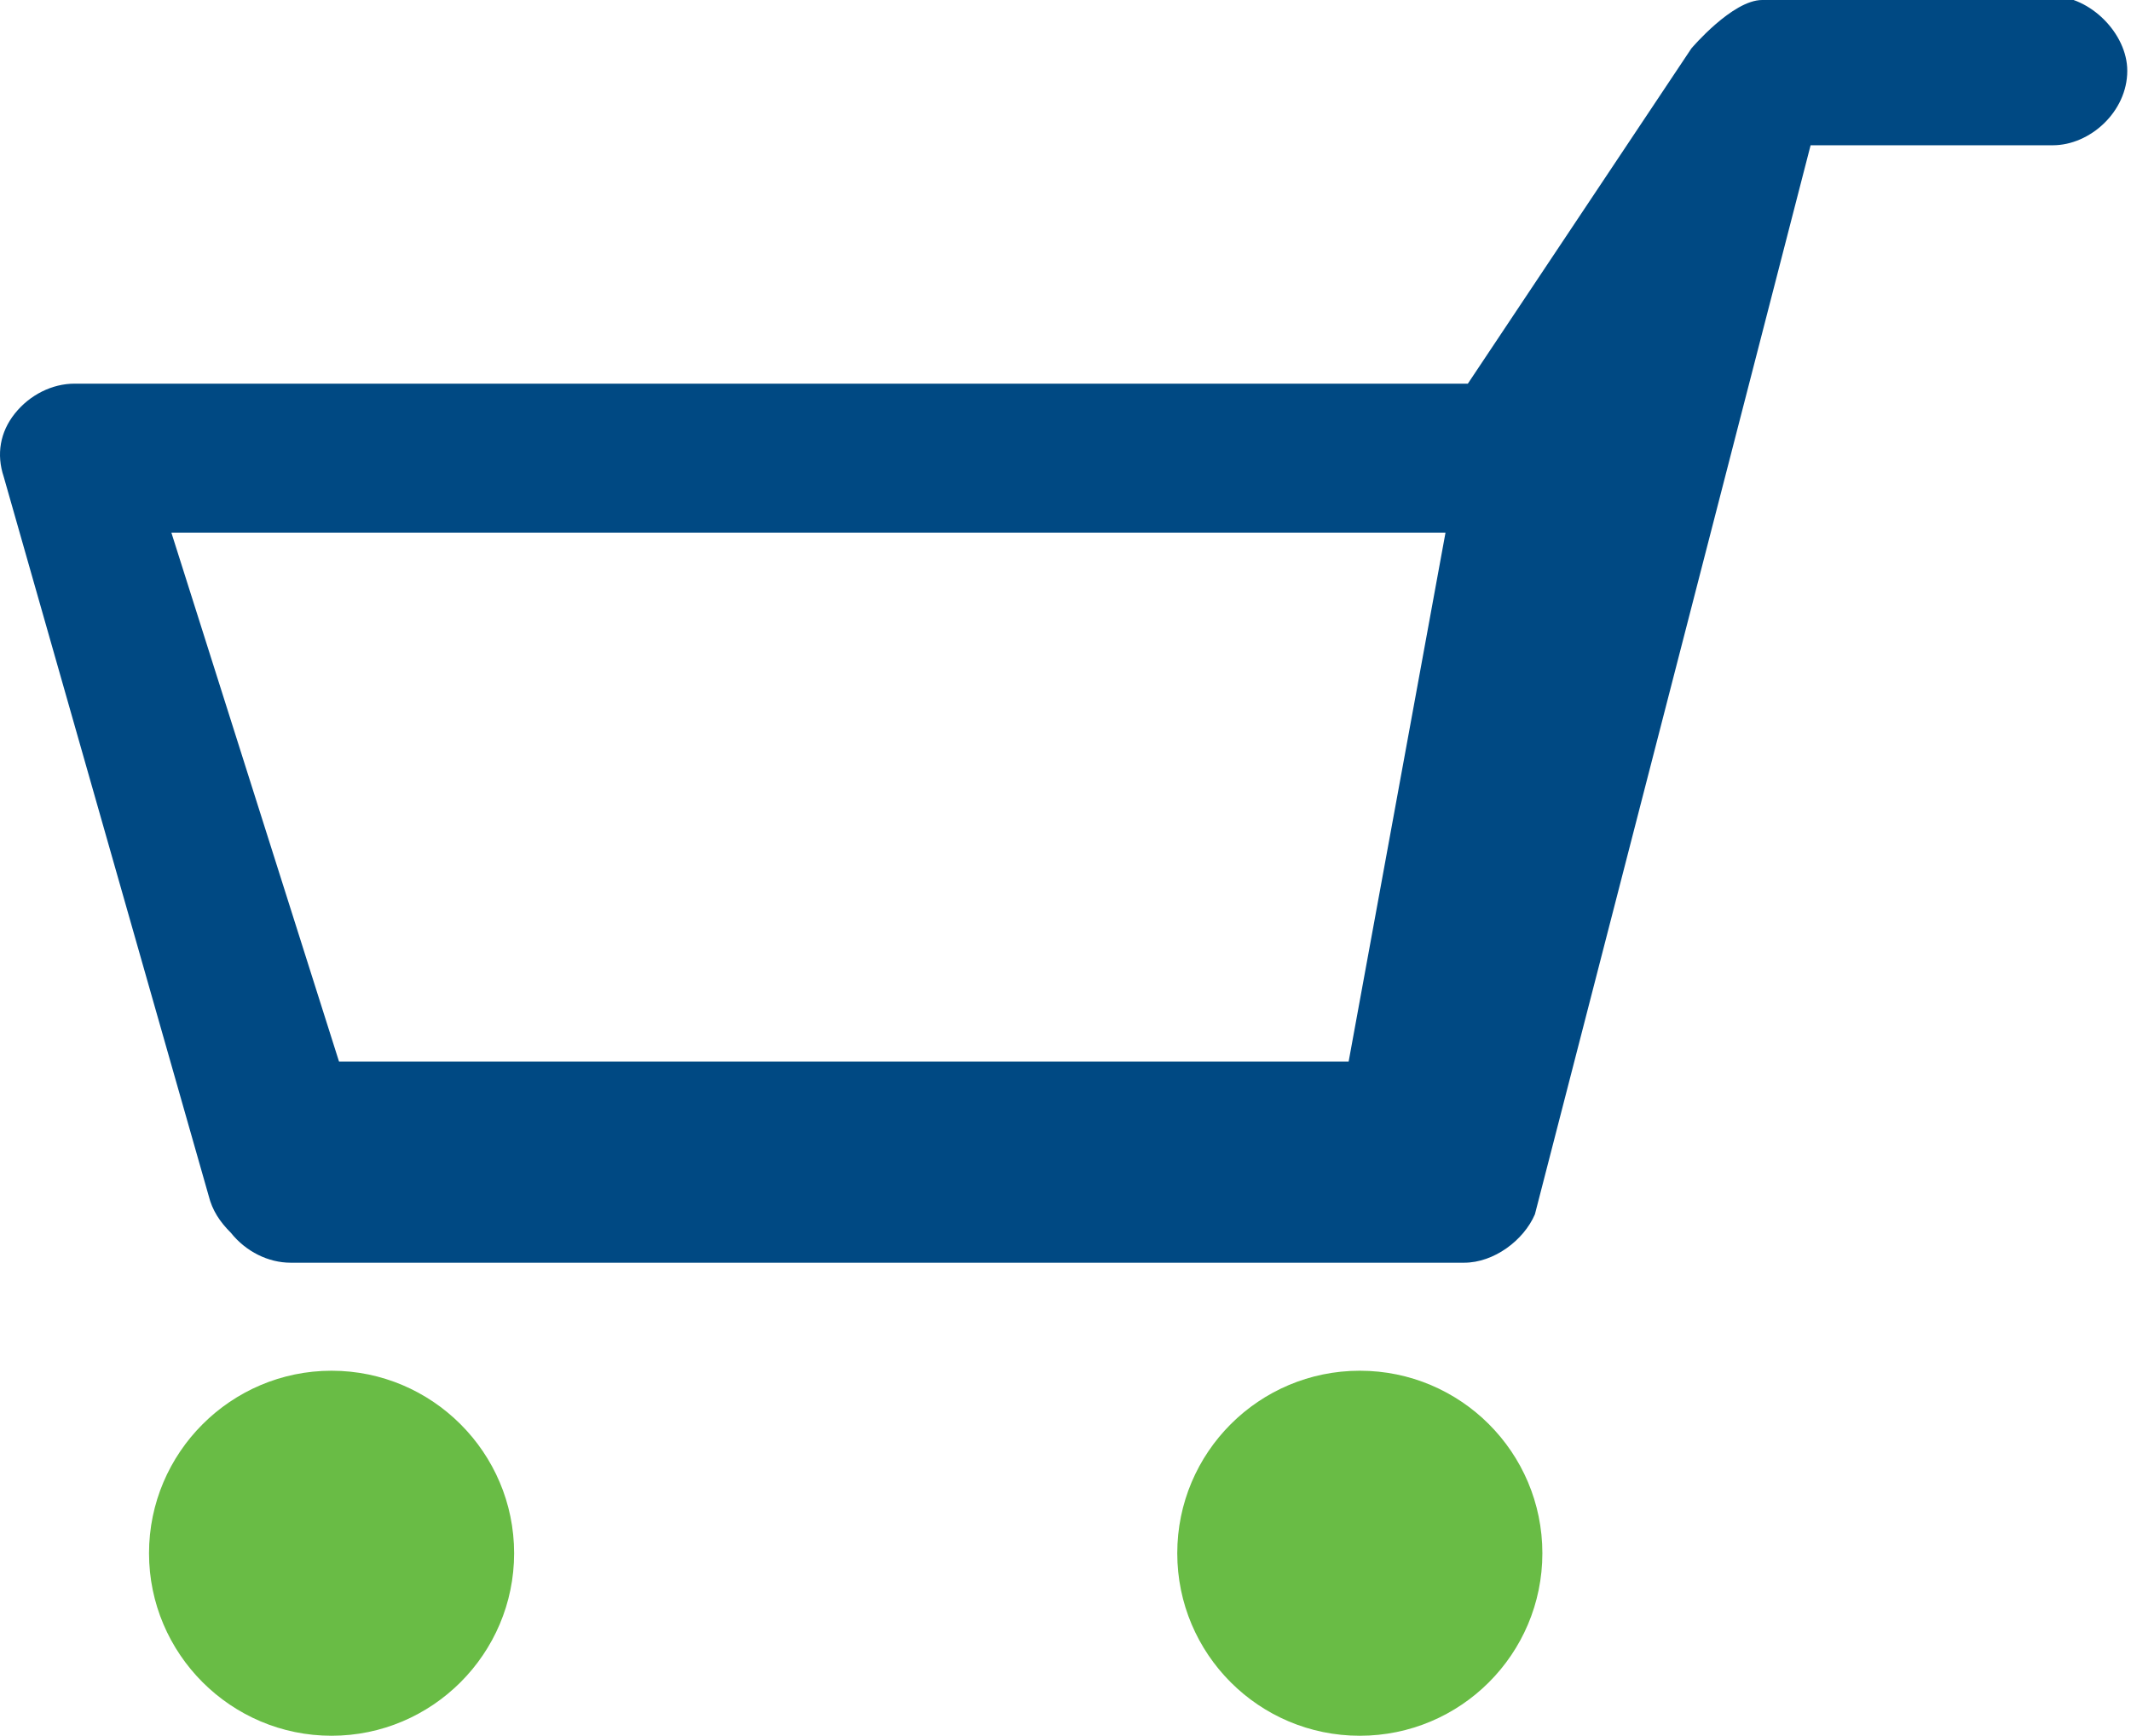 <?xml version="1.0" encoding="utf-8"?>
<!-- Generator: Adobe Illustrator 16.0.4, SVG Export Plug-In . SVG Version: 6.00 Build 0)  -->
<!DOCTYPE svg PUBLIC "-//W3C//DTD SVG 1.1//EN" "http://www.w3.org/Graphics/SVG/1.1/DTD/svg11.dtd">
<svg version="1.1" id="Mode_Isolation" xmlns="http://www.w3.org/2000/svg" xmlns:xlink="http://www.w3.org/1999/xlink" x="0px"
	 y="0px" width="57.2px" height="46.6px" viewBox="0 0 57.2 46.6" style="enable-background:new 0 0 57.2 46.6;"
	 xml:space="preserve">
<style type="text/css">
<![CDATA[
	.st0{fill:#69BC45;}
	.st1{fill:#004983;}
]]>
</style>
<path class="st1" d="
	M47.3,0c-0.8,0-1.9,1.3-1.9,1.3l-6,9H2c-0.6,0-1.2,0.3-1.6,0.8c-0.4,0.5-0.5,1.1-0.3,1.7l5.5,19.3c0.1,0.4,0.3,0.7,0.6,1
	c0,0,0,0,0,0c0.4,0.5,1,0.8,1.6,0.8h31.5c0.8,0,1.6-0.6,1.9-1.3l7.4-28.7h6.5c1,0,2-0.9,2-2c0-1-1-2-2-2H47.3L47.3,0z M4.6,14.3
	h34.2l-2.6,14.2H9.1L4.6,14.3z"/>
<path class="st0" d="M8.9,36.8c-2.7,0-4.9,2.2-4.9,4.9s2.2,4.9,4.9,4.9c2.7,0,4.9-2.2,4.9-4.9S11.6,36.8,8.9,36.8z"/>
<circle class="st0" cx="36.5" cy="41.7" r="4.9"/>
</svg>
